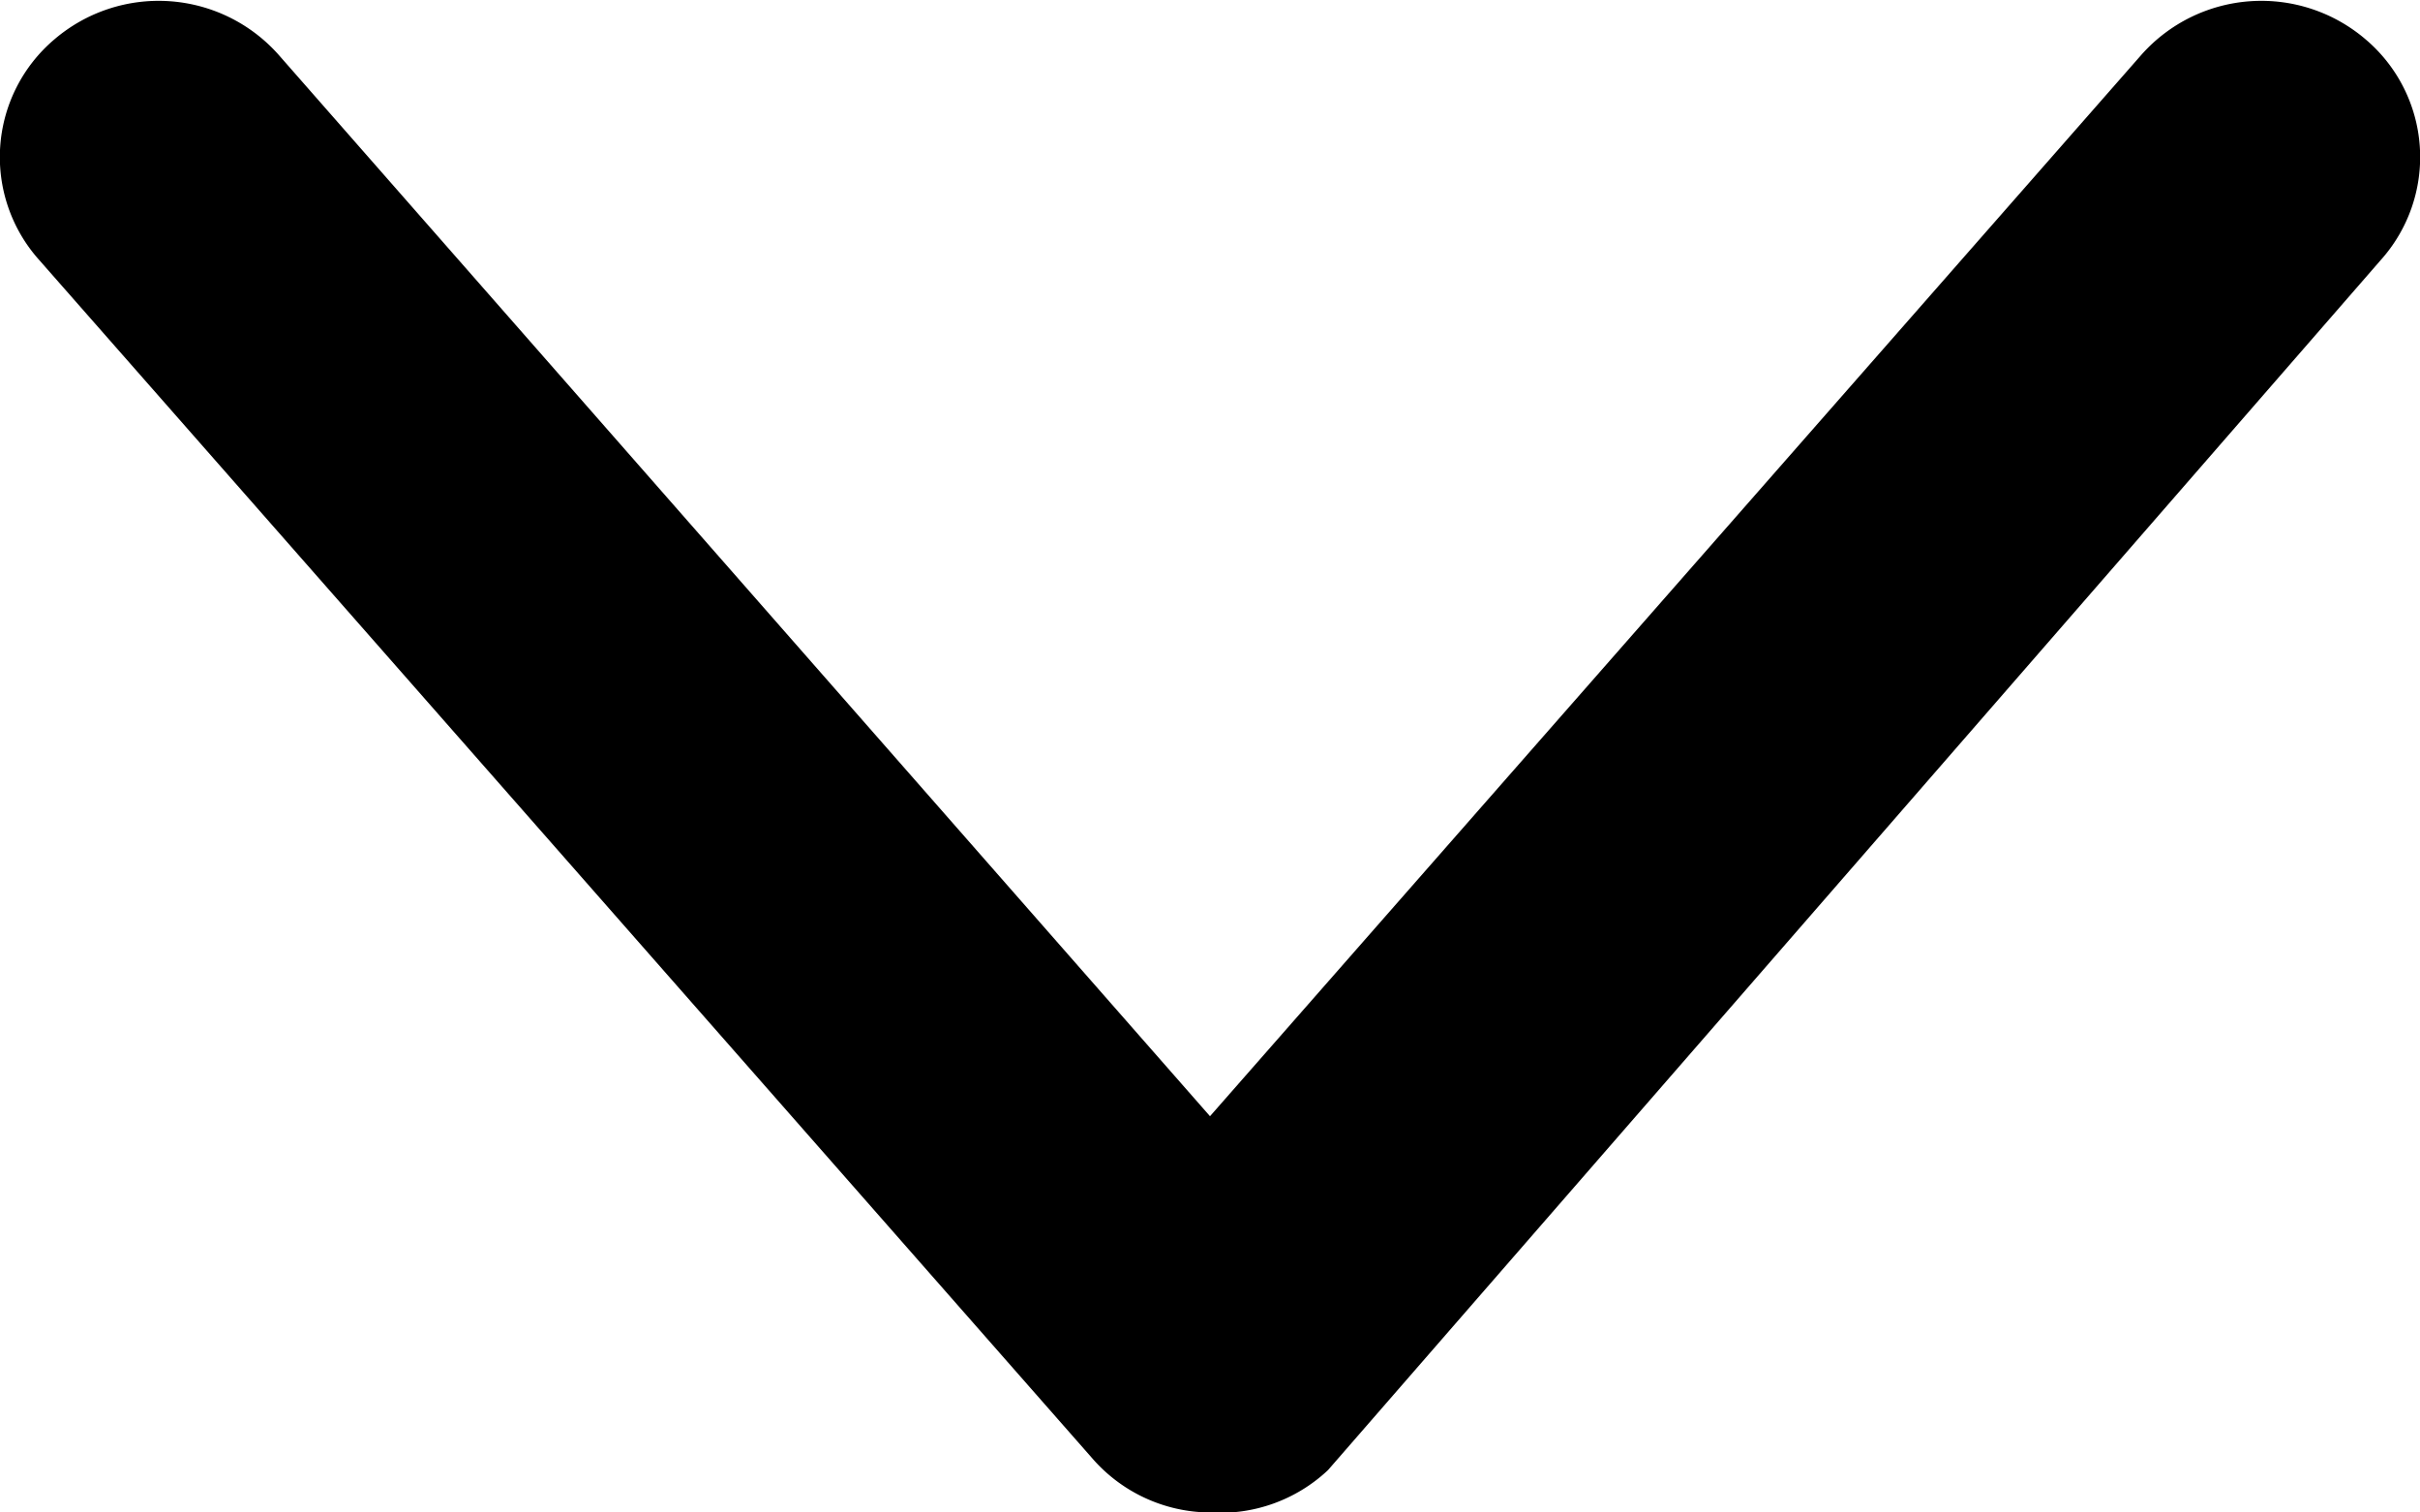 <svg xmlns="http://www.w3.org/2000/svg" viewBox="0 0 8 5"><g data-name="Слой 2"><path d="M4 5a.52.52 0 0 1-.39-.18L.13.86A.51.51 0 0 1 .18.13a.53.53 0 0 1 .74.05L4 3.69 7.08.18a.53.53 0 0 1 .74-.05.51.51 0 0 1 .05.73l-3.48 4A.52.52 0 0 1 4 5z" data-name="Слой 1"/></g></svg>